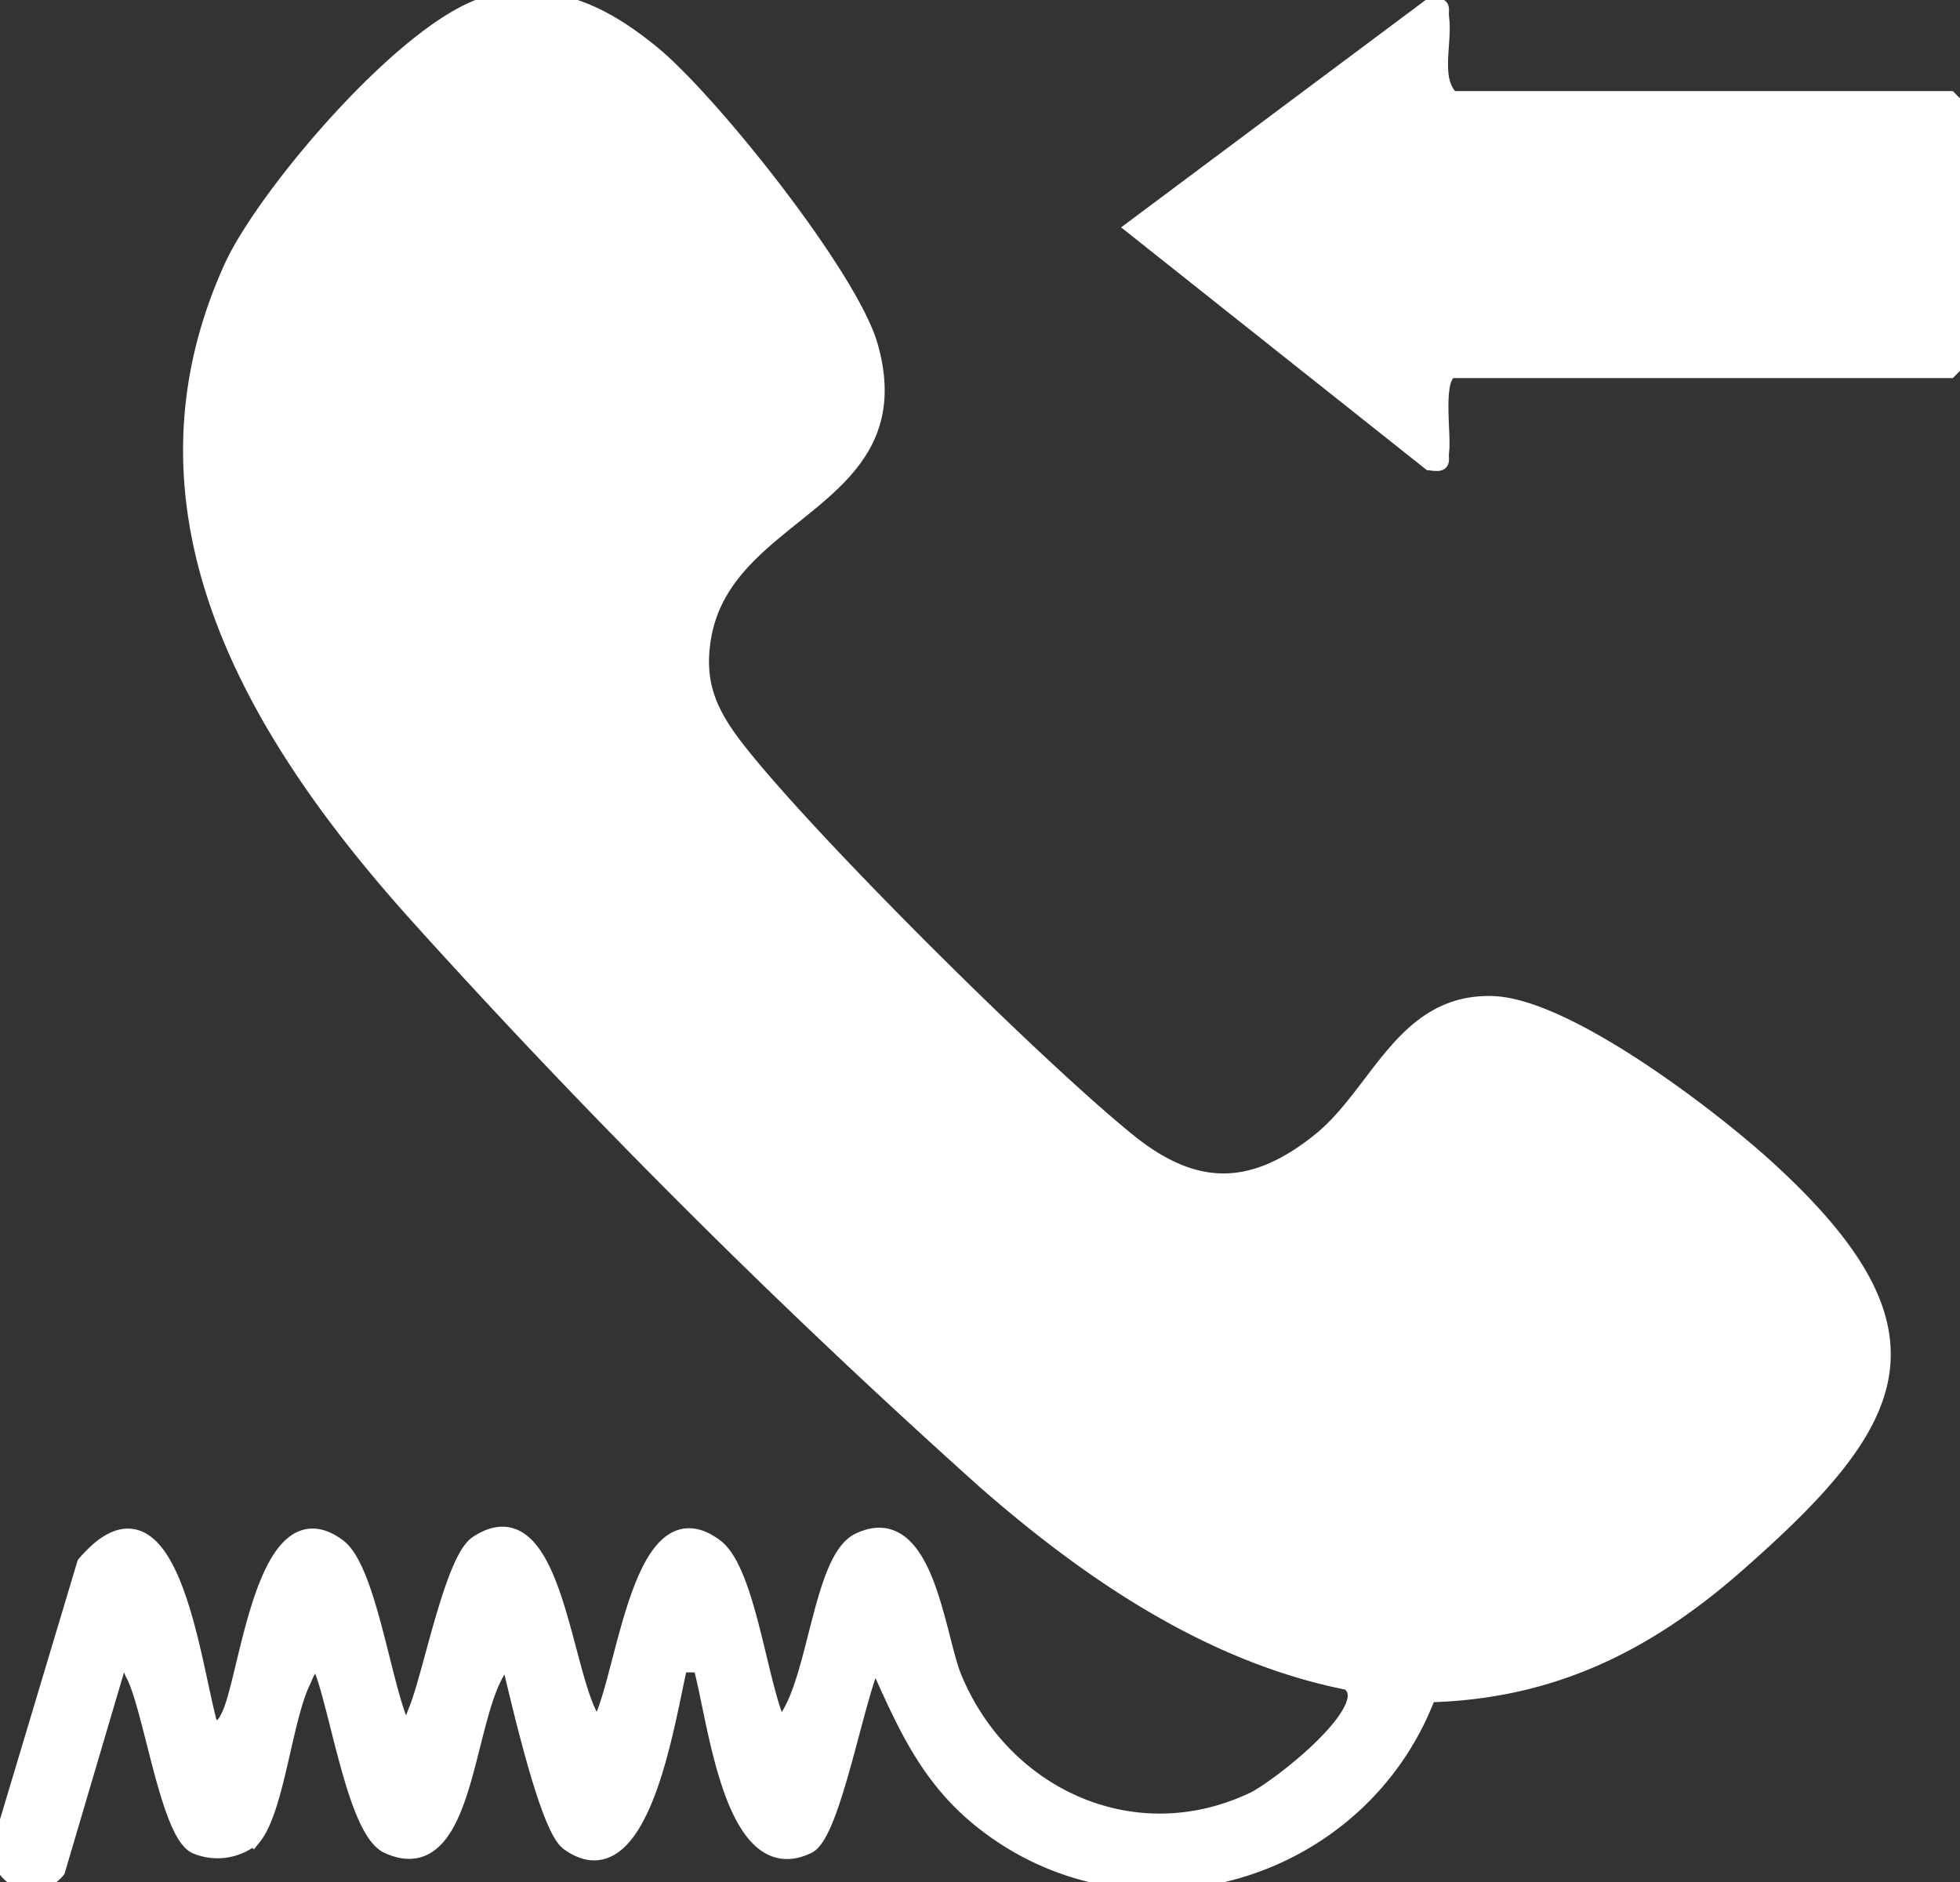 <?xml version="1.0" encoding="UTF-8"?>
<svg xmlns="http://www.w3.org/2000/svg" xmlns:xlink="http://www.w3.org/1999/xlink" id="Group_498" data-name="Group 498" width="116.87" height="112.259" viewBox="0 0 116.87 112.259">
  <rect x="0" y="0" width="116.87" height="112.259" fill="#333333" stroke="none"/>
  <defs>
    <clipPath id="clip-path">
      <rect id="Rectangle_281" data-name="Rectangle 281" width="116.87" height="112.259" fill="rgba(0,0,0,0)" stroke="#fff" stroke-width="1"></rect>
    </clipPath>
  </defs>
  <g id="Group_497" data-name="Group 497" clip-path="url(#clip-path)">
    <path id="Path_1975" data-name="Path 1975" d="M85.143,101.03c-4,10.71-17.486,14.793-26.584,7.536-3.338-2.662-4.679-6-6.375-9.743-1.076,1.889-2.507,10.506-4.024,11.237-4.609,2.222-5.489-8.042-6.367-10.817H40.525c-.681,2.531-2.138,13.859-6.612,10.637-1.289-.929-3.062-9.057-3.576-11.059-2.76,2.015-2.089,13.561-7.2,11.232-1.97-.9-3.023-8.638-4.038-10.812-.72-.092-.843.545-1.082,1.04-1.092,2.268-1.56,7.584-2.92,9.269a3.3,3.3,0,0,1-3.42.513c-1.633-.79-2.64-8.322-3.716-10.277-.267-.488.018-.716-.942-.54L3.392,111.528a1.9,1.9,0,0,1-3.386-1.3l5.08-16.948c5.149-5.994,6.4,6.372,7.443,9.779.71.137.888-.156,1.168-.735C14.823,100,15.768,89.008,20.15,92.26c1.807,1.342,2.708,8.471,3.834,10.8.564-.048.693-.6.871-1.032.852-2.051,2.157-8.988,3.621-9.952,4.824-3.173,5.086,9.028,7.171,10.983,1.6-2.253,2.369-14.236,6.985-10.8,1.957,1.456,2.631,8.374,3.833,10.8,2.211-1.886,2.368-10,4.765-11.143,3.98-1.9,4.589,5.655,5.631,8.167,2.931,7.061,10.726,10.682,17.882,7.295,1.418-.67,7.872-5.631,5.66-7.083-8.2-1.613-15.416-6.534-21.594-11.931A451.257,451.257,0,0,1,25.033,54.714C15.321,43.938,7.178,30.626,13.85,15.949c2-4.4,10.885-14.862,15.623-15.763,3.744-.71,6.529.684,9.358,2.982C42.3,5.987,50.69,16.513,51.86,20.673c2.615,9.291-8.687,9.569-9.963,17.38-.476,2.905.5,4.732,2.226,6.9,4.389,5.526,17.585,18.635,23.117,23.117,3.96,3.21,7.438,3.225,11.46,0,3.521-2.823,4.978-8.319,10.276-8.166,4.438.128,13.106,6.785,16.45,9.852,10.692,9.806,7.841,15-1.9,23.558-5.381,4.726-11.039,7.532-18.378,7.712" transform="translate(0 0)" fill="#fff" stroke="#fff" stroke-width="1"></path>
    <path id="Path_1976" data-name="Path 1976" d="M98.642,22.118c-1.105.341-.489,3.8-.635,4.885-.079.589.233.735-.63.624L79.767,13.642,97.376.491c.864-.111.551.035.63.624.211,1.581-.595,3.71.635,4.885h29.691l.636.636V21.482l-.636.636Z" transform="translate(-12.099 -0.069)" fill="#fff" stroke="#fff" stroke-width="1"></path>
  </g>
</svg>
